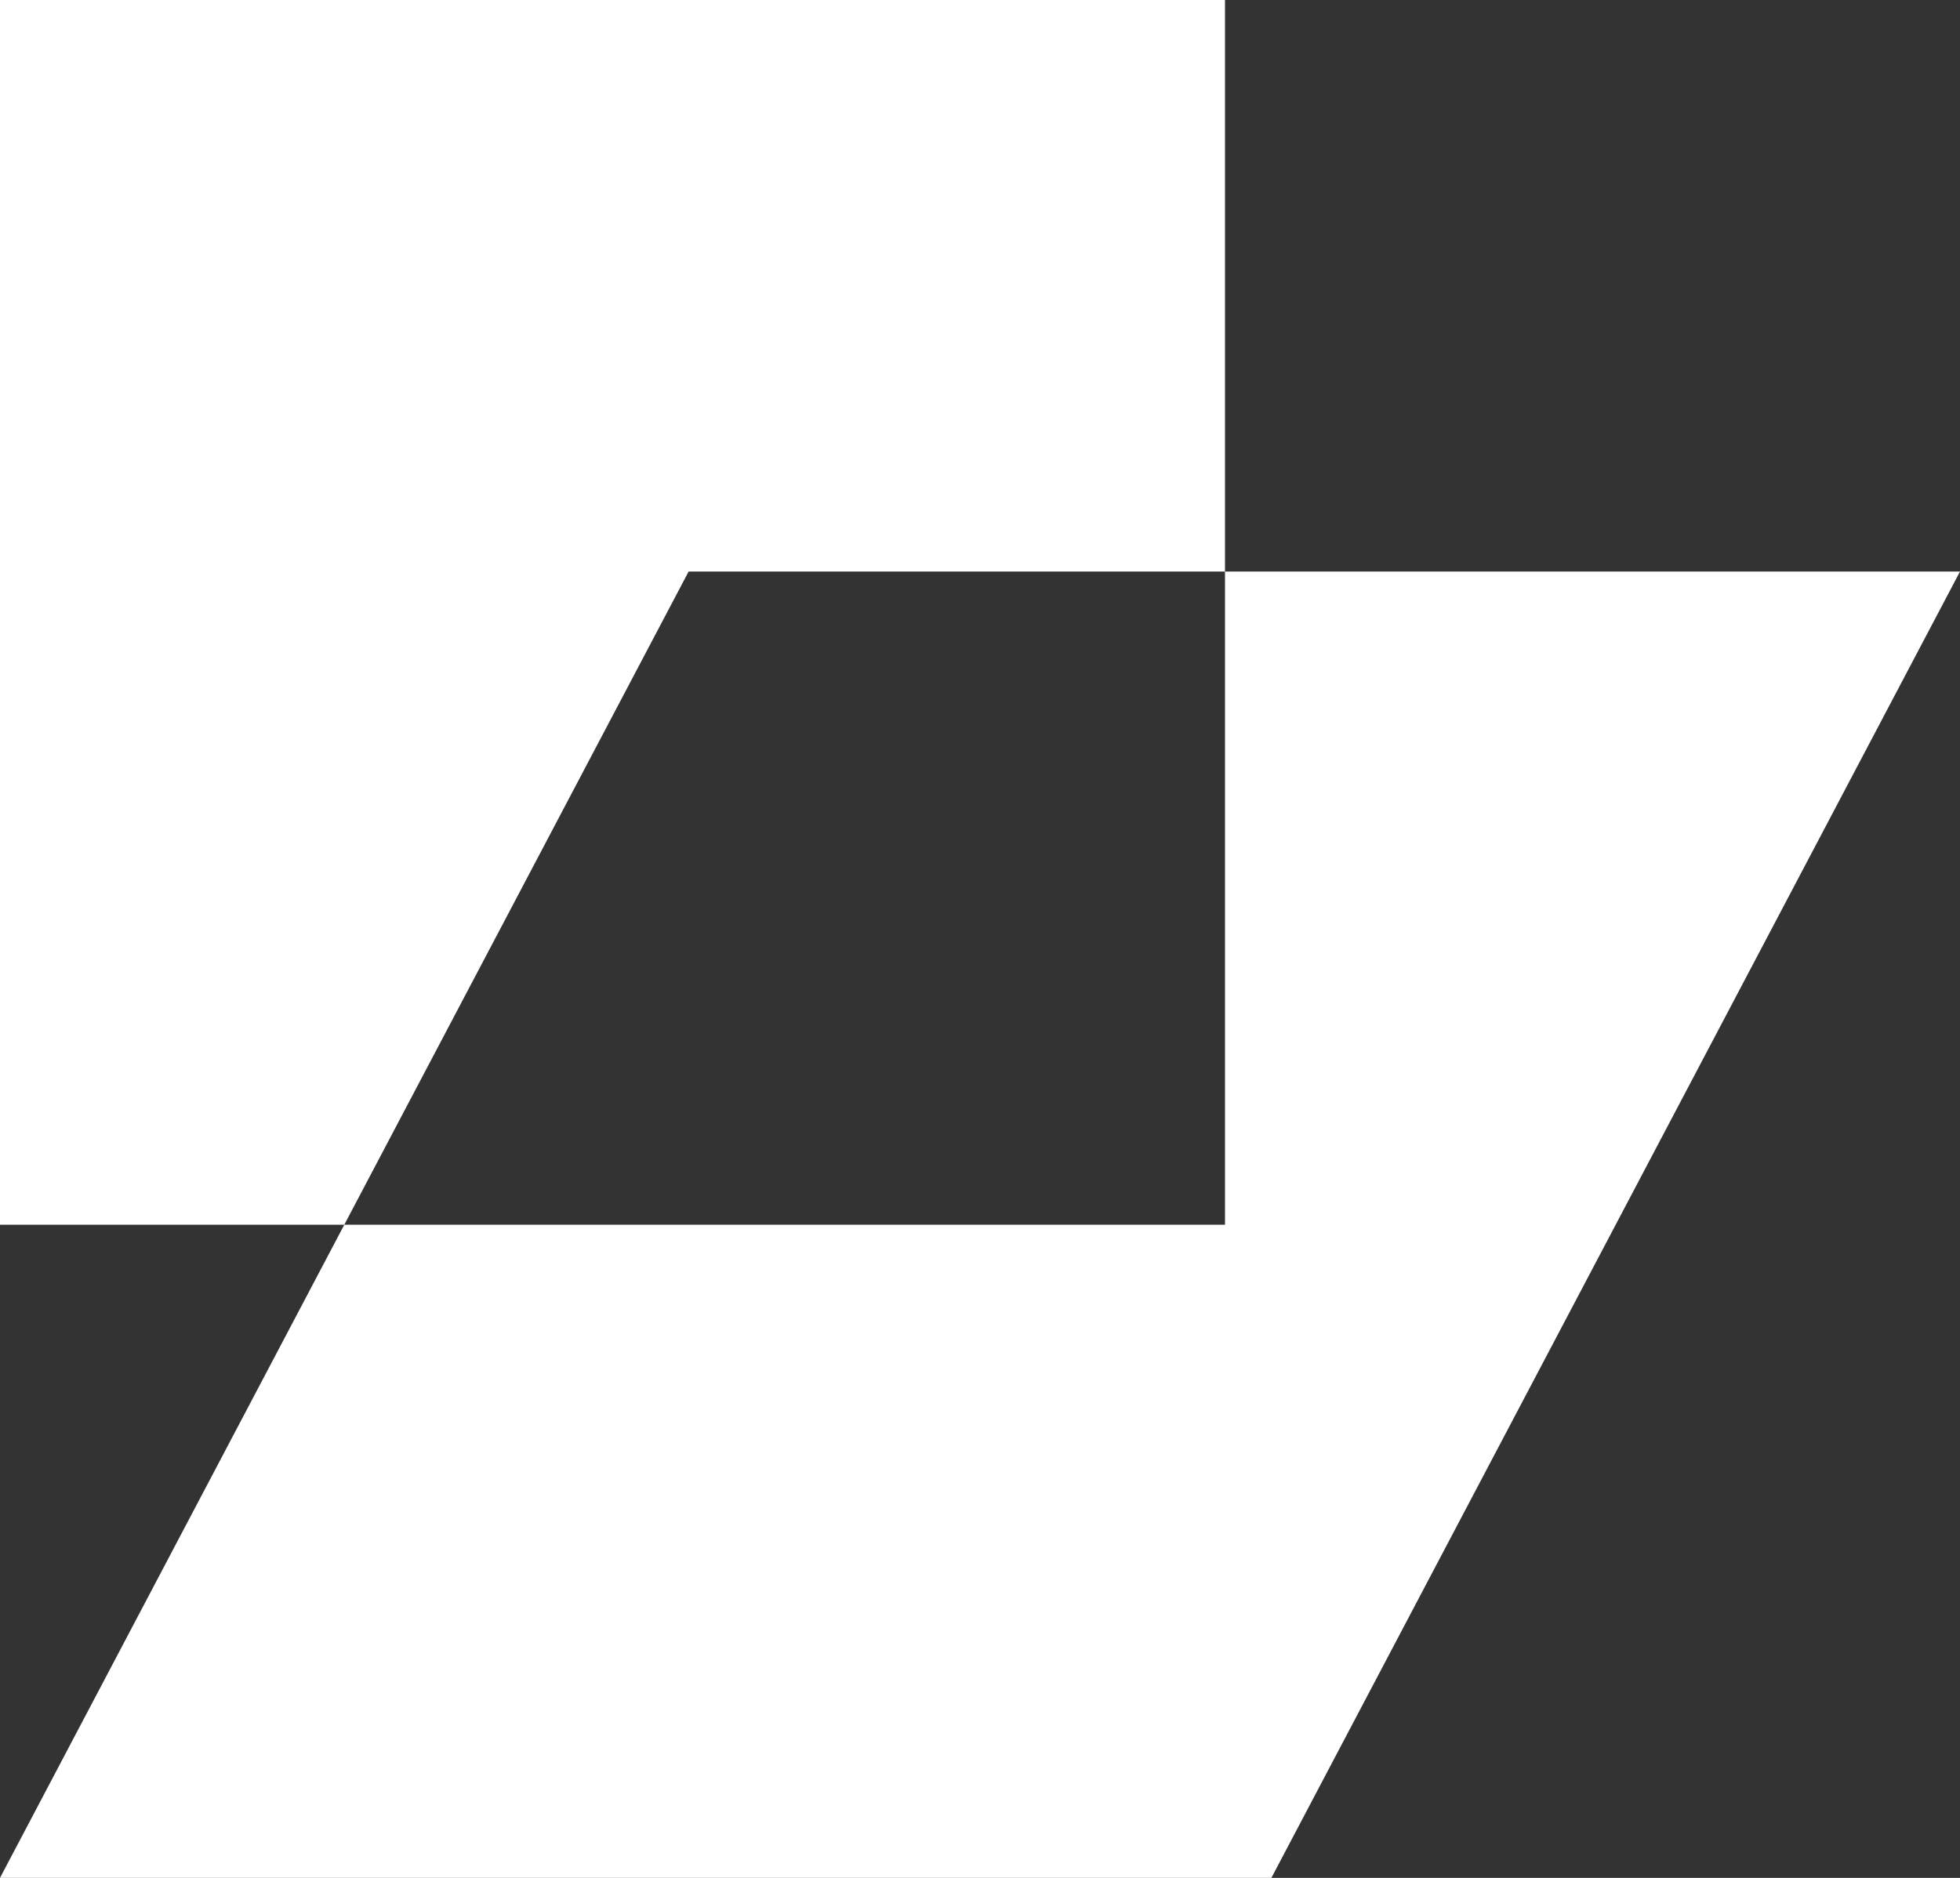 <?xml version="1.0" encoding="utf-8"?>
<svg xmlns="http://www.w3.org/2000/svg" fill="none" height="100%" overflow="visible" preserveAspectRatio="none" style="display: block;" viewBox="0 0 24 23" width="100%">
<rect x="0" y="0" width="24" height="23" fill="#333333" stroke="none"/>
<g id="Group 2147220594">
<path clip-rule="evenodd" d="M0 0H15V7H8.432L4.216 15H0V0ZM4.216 15L0 23H15.568L24 7H15L15 15L4.216 15Z" fill="white" fill-rule="evenodd" id="Exclude"/>
</g>
</svg>